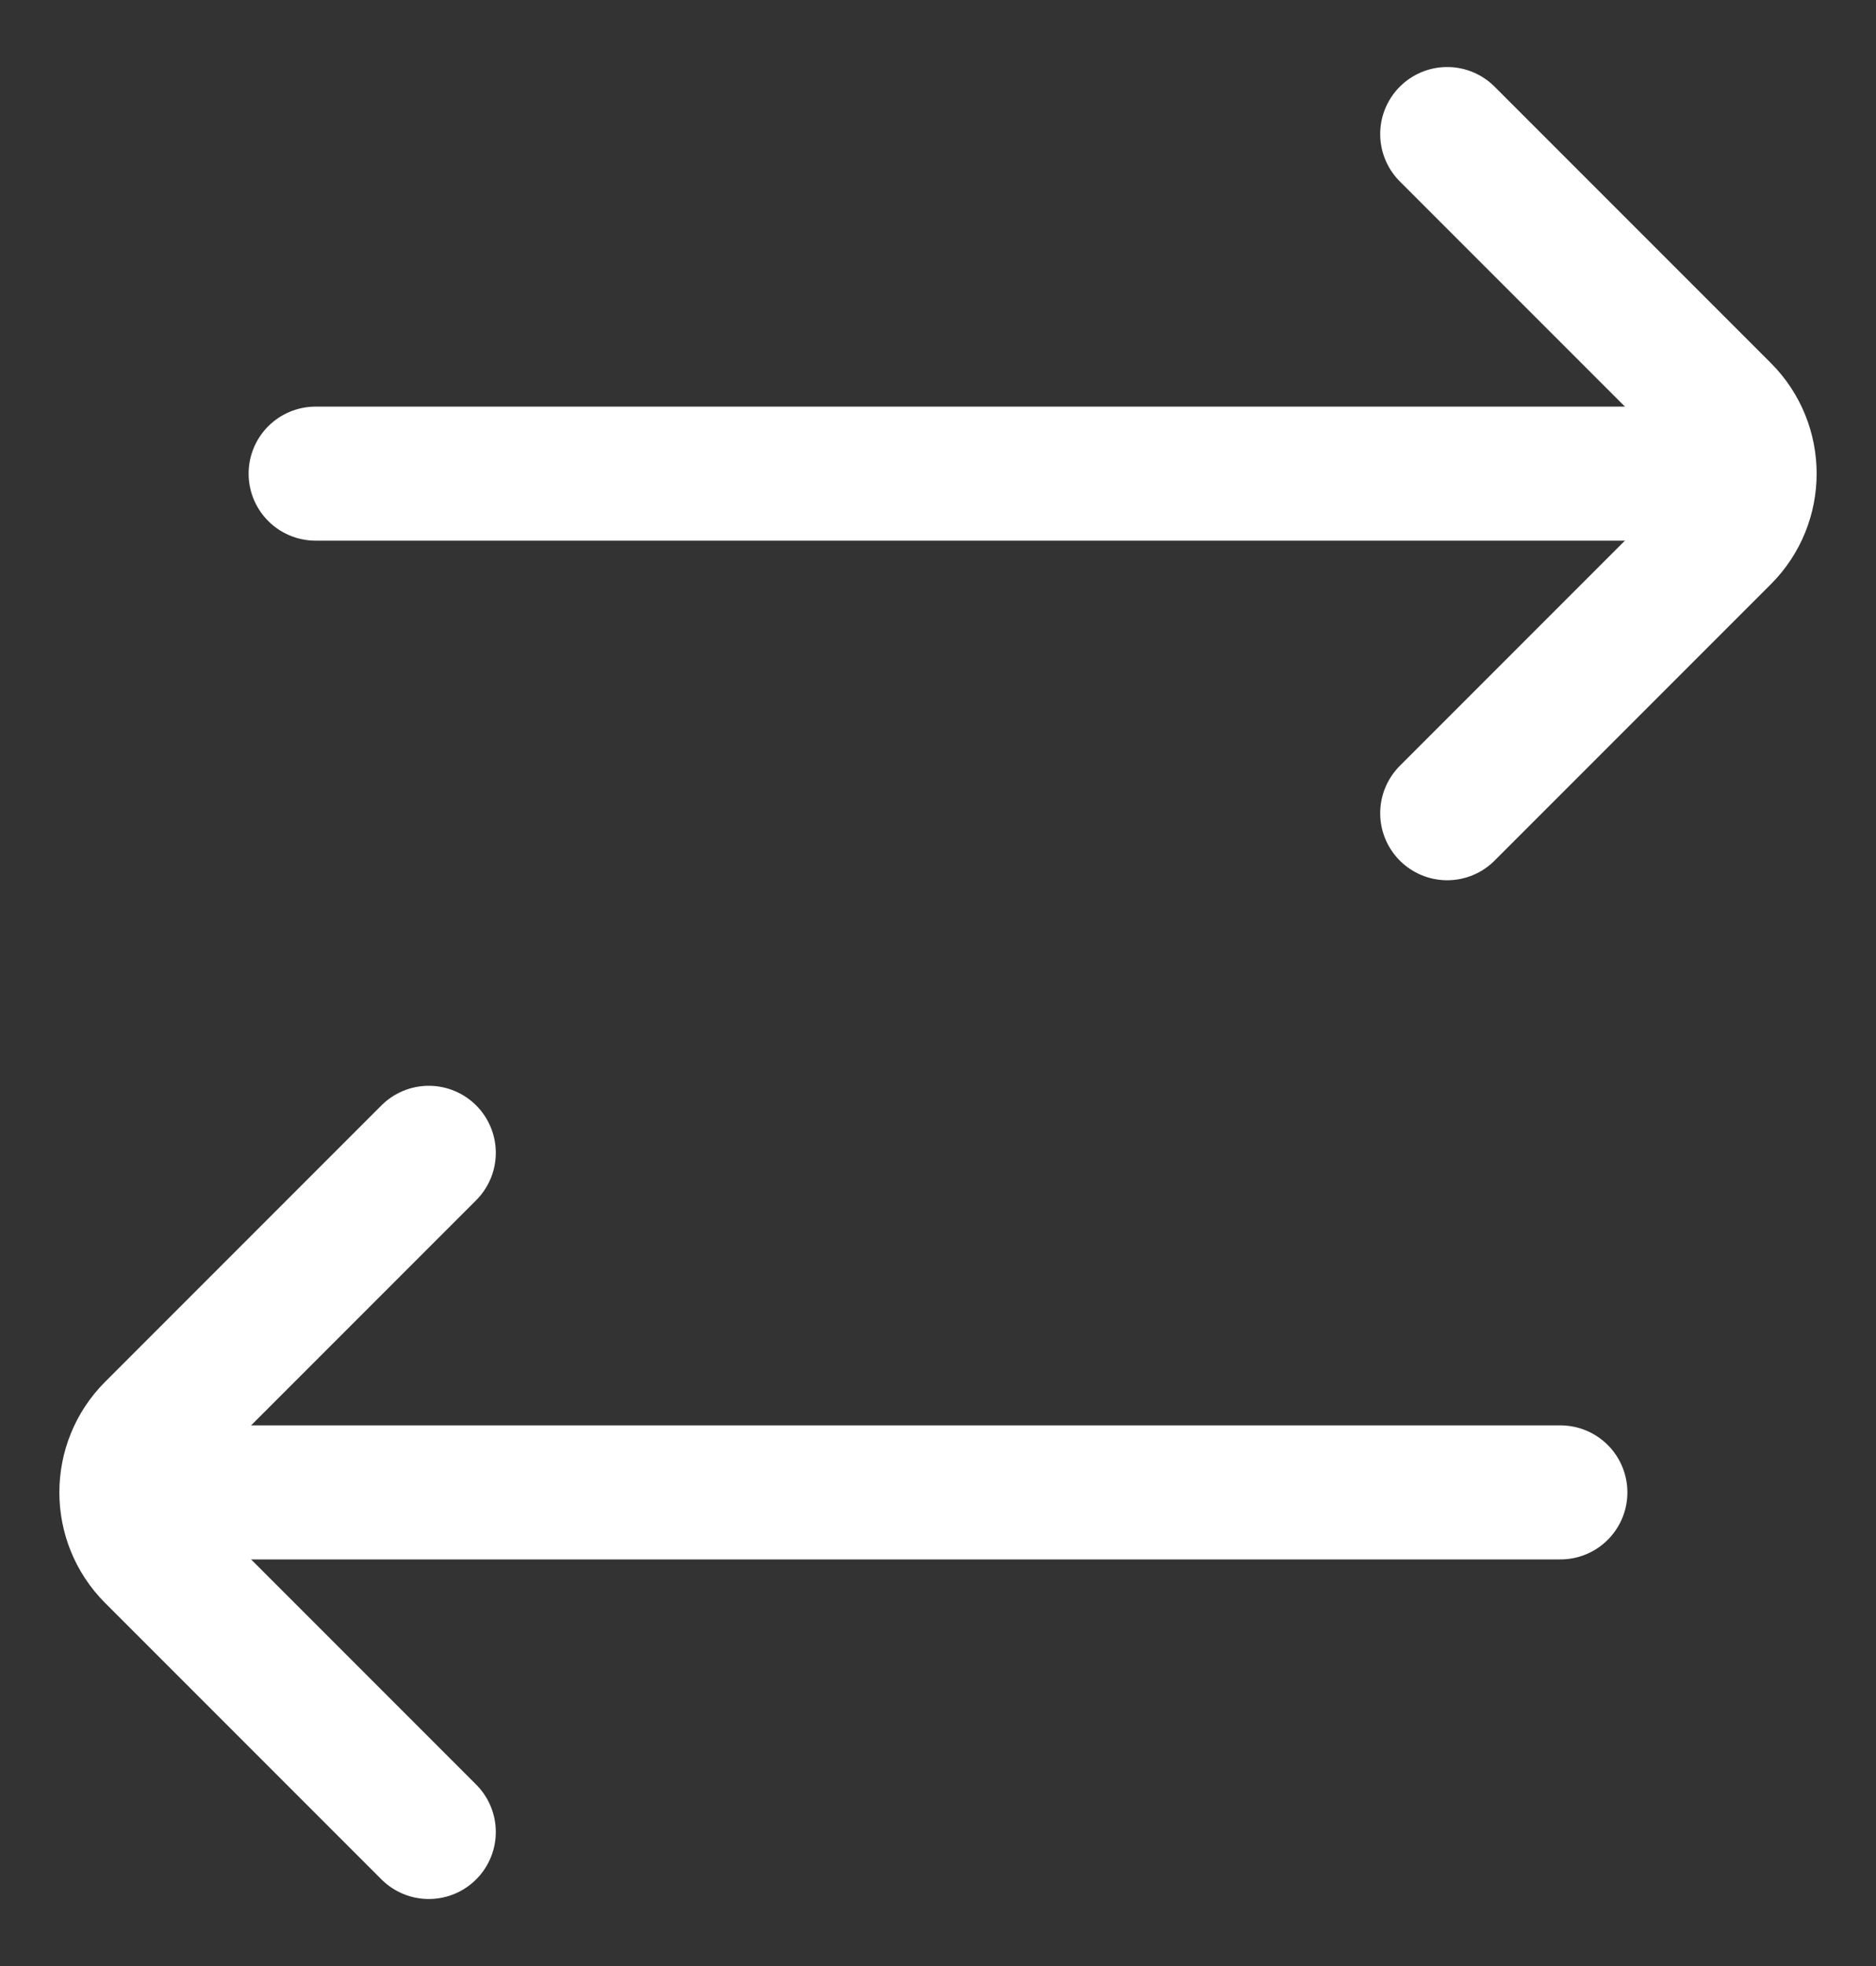 <svg width="21" height="22" viewBox="0 0 21 22" fill="none" xmlns="http://www.w3.org/2000/svg">
<rect x="0" y="0" width="21" height="22" fill="#333333" stroke="none"/>
<path d="M4.8 20.5L1.707 17.407C1.317 17.017 1.317 16.383 1.707 15.993L4.8 12.9" stroke="white" stroke-width="1.5" stroke-linecap="round"/>
<path d="M2.267 16.7L17.467 16.7" stroke="white" stroke-width="1.5" stroke-linecap="round"/>
<path d="M16.2 9.1L19.293 6.007C19.683 5.617 19.683 4.983 19.293 4.593L16.2 1.5" stroke="white" stroke-width="1.5" stroke-linecap="round"/>
<path d="M18.733 5.3L3.533 5.3" stroke="white" stroke-width="1.5" stroke-linecap="round"/>
</svg>
